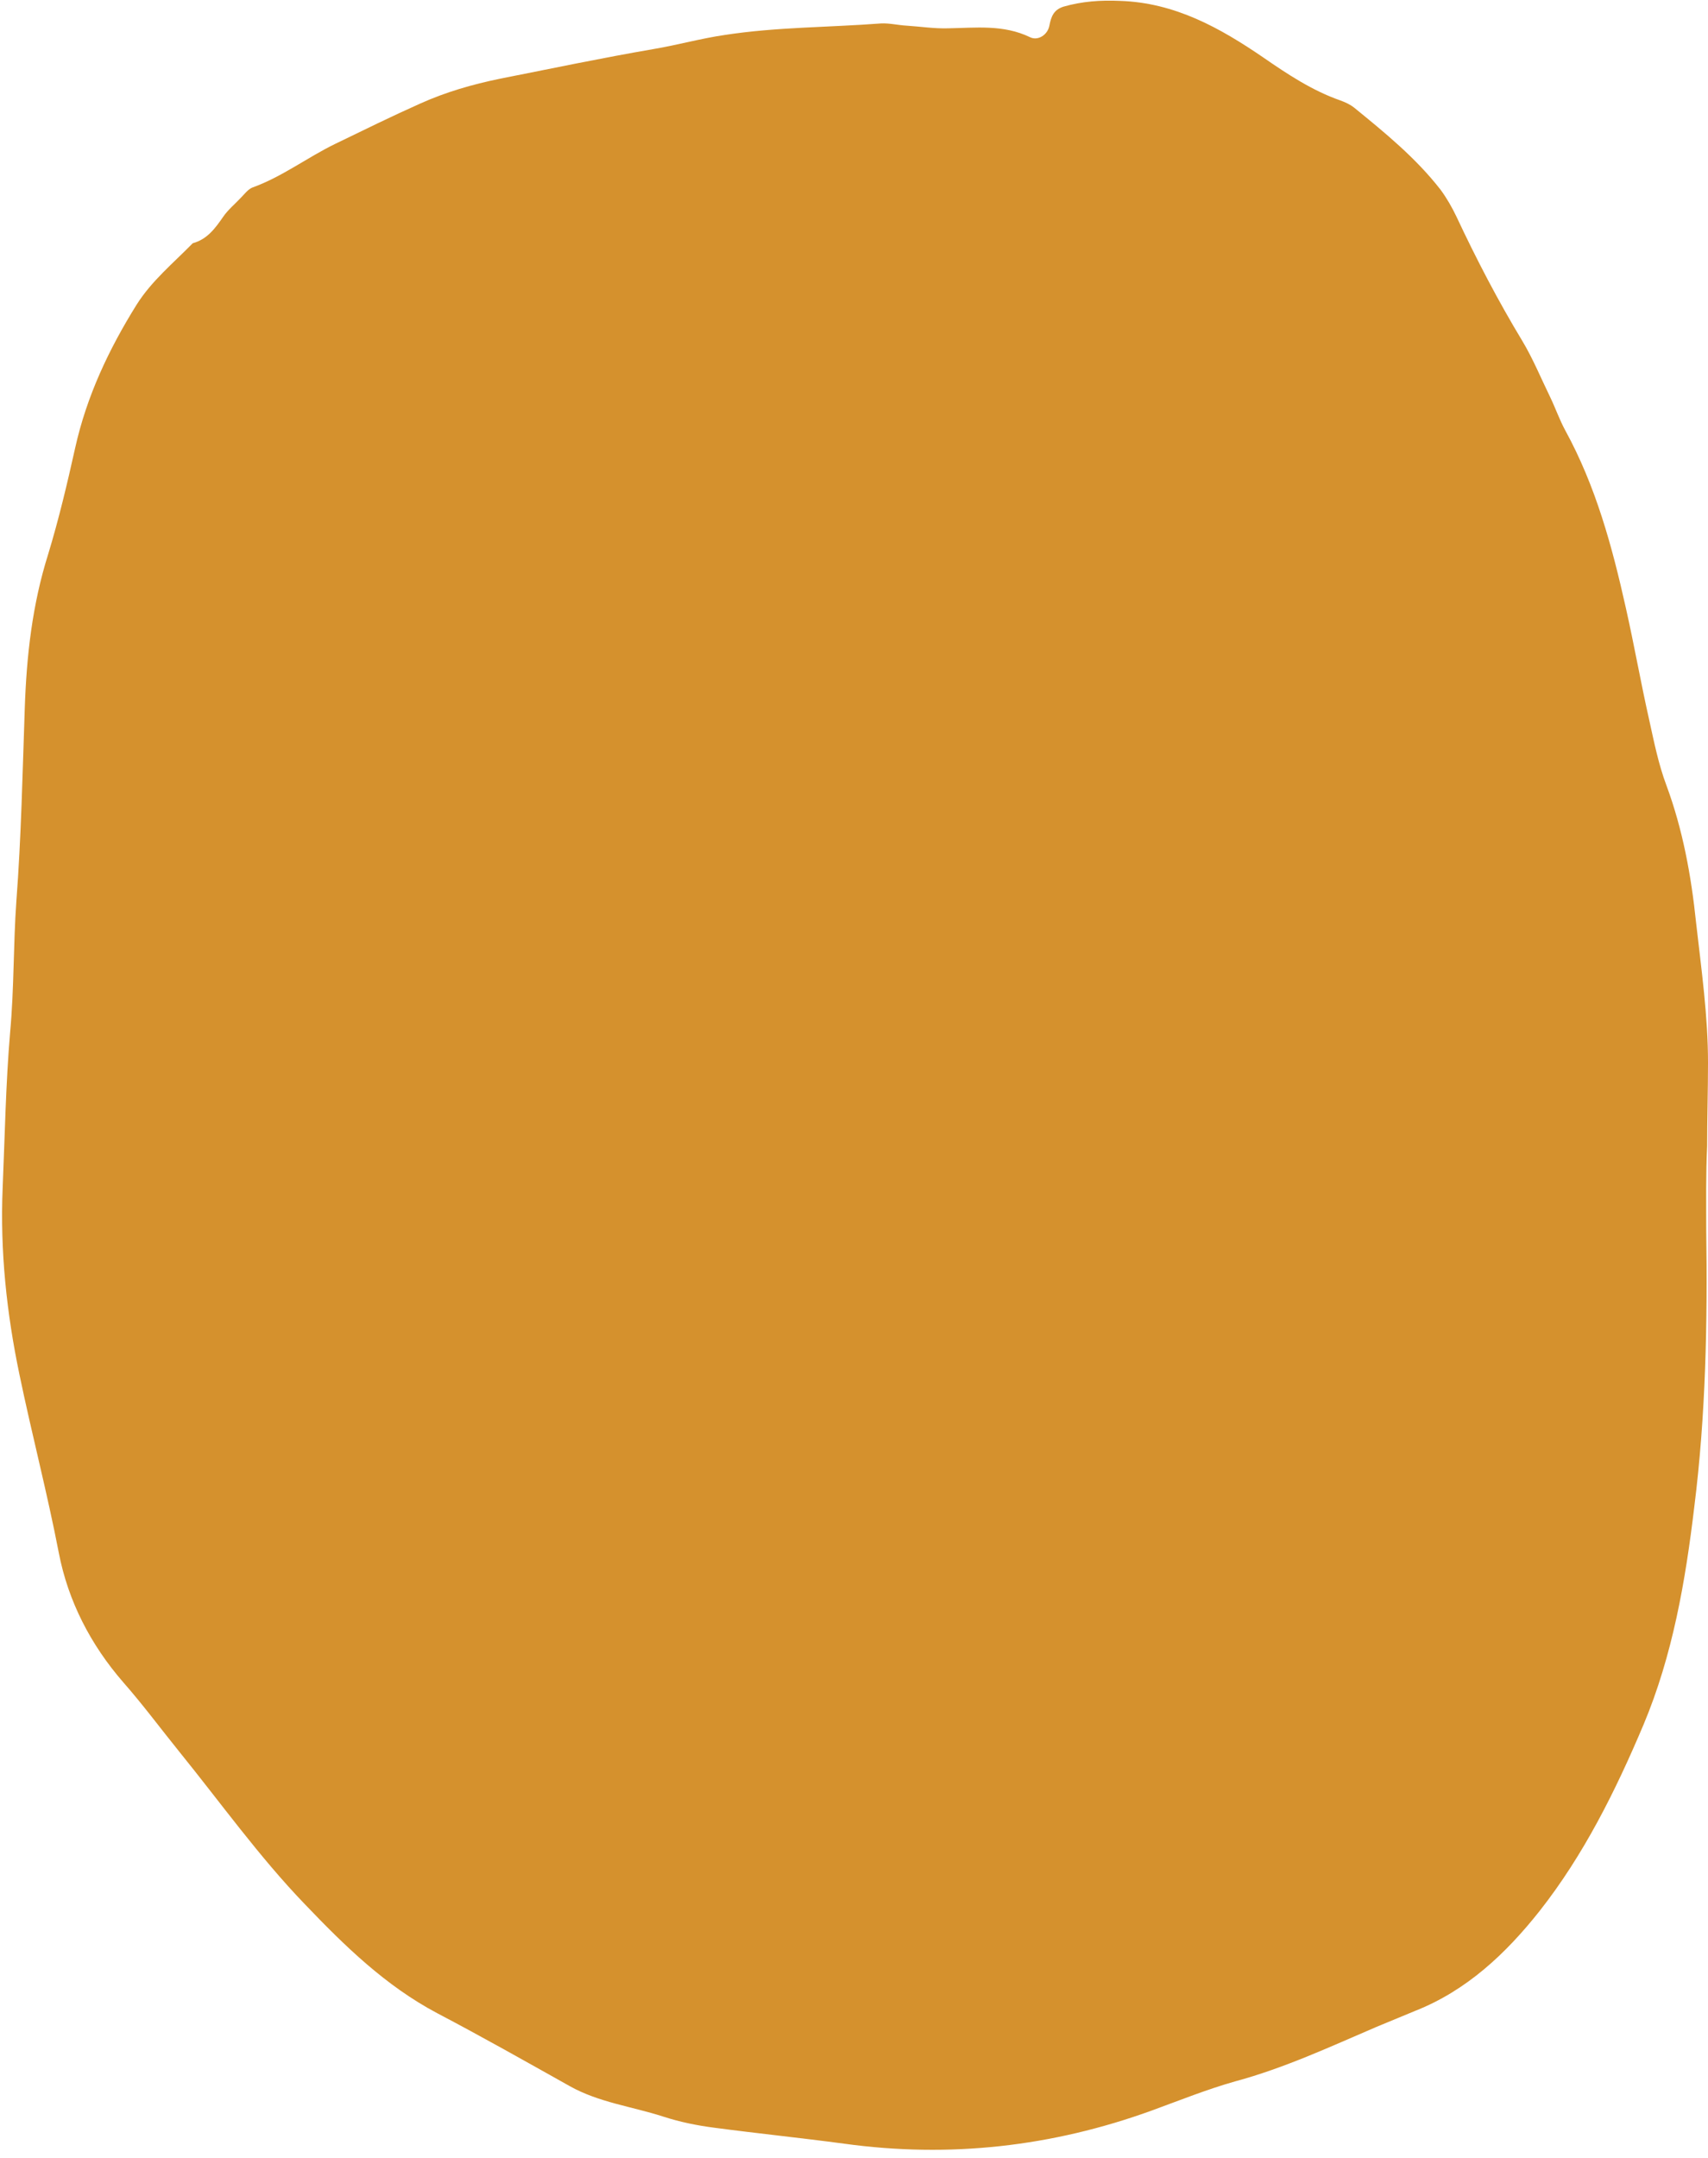 <?xml version="1.0" encoding="UTF-8" standalone="no"?><svg xmlns="http://www.w3.org/2000/svg" xmlns:xlink="http://www.w3.org/1999/xlink" fill="#d5912d" height="488" preserveAspectRatio="xMidYMid meet" version="1" viewBox="94.7 44.9 386.4 488.0" width="386.4" zoomAndPan="magnify"><g id="change1_1"><path d="M480.7,323.1c0.3,20.9-0.1,41.8-2.7,62.5c-2,16.8-4.9,33.6-11.5,49.3c-6.3,14.9-13.5,29.4-23.5,42.1 c-7.6,9.6-16.5,18-28.2,22.6c-2.9,1.2-5.8,2.4-8.7,3.6c-10.5,4.5-20.8,9.3-31.9,12.3c-6.4,1.8-12.6,4.3-18.9,6.6 c-22.6,8.2-45.8,10.8-69.7,7.5c-9.7-1.3-19.5-2.3-29.3-3.6c-3.9-0.5-7.8-1.3-11.5-2.5c-7.1-2.3-14.6-3.2-21.2-6.9 c-10-5.6-19.9-11.2-30-16.5c-11.7-6.2-20.9-15.2-29.9-24.6c-10.4-10.8-19.1-23-28.5-34.6c-4.2-5.2-8.2-10.6-12.6-15.6 c-7.4-8.5-12.5-18.4-14.6-29.3c-2.6-13.5-6.1-26.8-8.9-40.3c-2.9-13.9-4.4-27.9-3.8-42.2c0.5-11.8,0.7-23.6,1.7-35.3 c0.9-9.8,0.7-19.7,1.4-29.5c1.1-14.5,1.4-29.1,1.9-43.6c0.4-11.9,1.7-23.5,5.3-34.9c2.4-7.9,4.3-15.9,6.1-24 c2.6-11.7,7.6-22.3,13.9-32.4c3.4-5.4,8.3-9.4,12.7-13.9c3.3-0.9,5.1-3.4,6.9-6c1.1-1.6,2.7-2.9,4-4.3c0.8-0.8,1.6-1.9,2.6-2.3 c6.7-2.4,12.4-6.8,18.8-9.9c6.4-3.1,12.7-6.2,19.2-9.1c5.8-2.6,11.7-4.3,18-5.6c11.6-2.3,23.1-4.7,34.7-6.7 c5.4-0.9,10.7-2.4,16.2-3.2c11.7-1.8,23.5-1.7,35.3-2.6c1.9-0.1,3.9,0.4,5.8,0.5c3.1,0.2,6.3,0.7,9.4,0.6c6.2-0.1,12.5-0.9,18.5,2 c1.8,0.9,4-0.5,4.4-2.6c0.4-2.1,1-3.6,3.2-4.3c4.2-1.2,8.4-1.5,12.8-1.3c12.4,0.4,22.6,6.1,32.4,12.8c5.5,3.8,11.1,7.5,17.4,9.7 c1.1,0.4,2.2,0.9,3.1,1.6c7,5.7,14,11.4,19.6,18.6c1.4,1.9,2.6,4,3.6,6.1c4.5,9.6,9.4,19,14.9,28.1c2.4,4,4.2,8.4,6.3,12.7 c1.2,2.5,2.1,5.1,3.4,7.5c6.9,12.6,10.6,26.2,13.7,40.1c1.9,8.4,3.4,17,5.3,25.4c1.1,5,2.1,10,3.9,14.8c3.7,10,5.6,20.4,6.7,31 c1.2,10.6,2.7,21.1,2.7,31.7c0,6.3-0.2,12.6-0.2,18.9C480.6,310.5,480.7,316.8,480.7,323.1z" fill="inherit"/></g></svg>